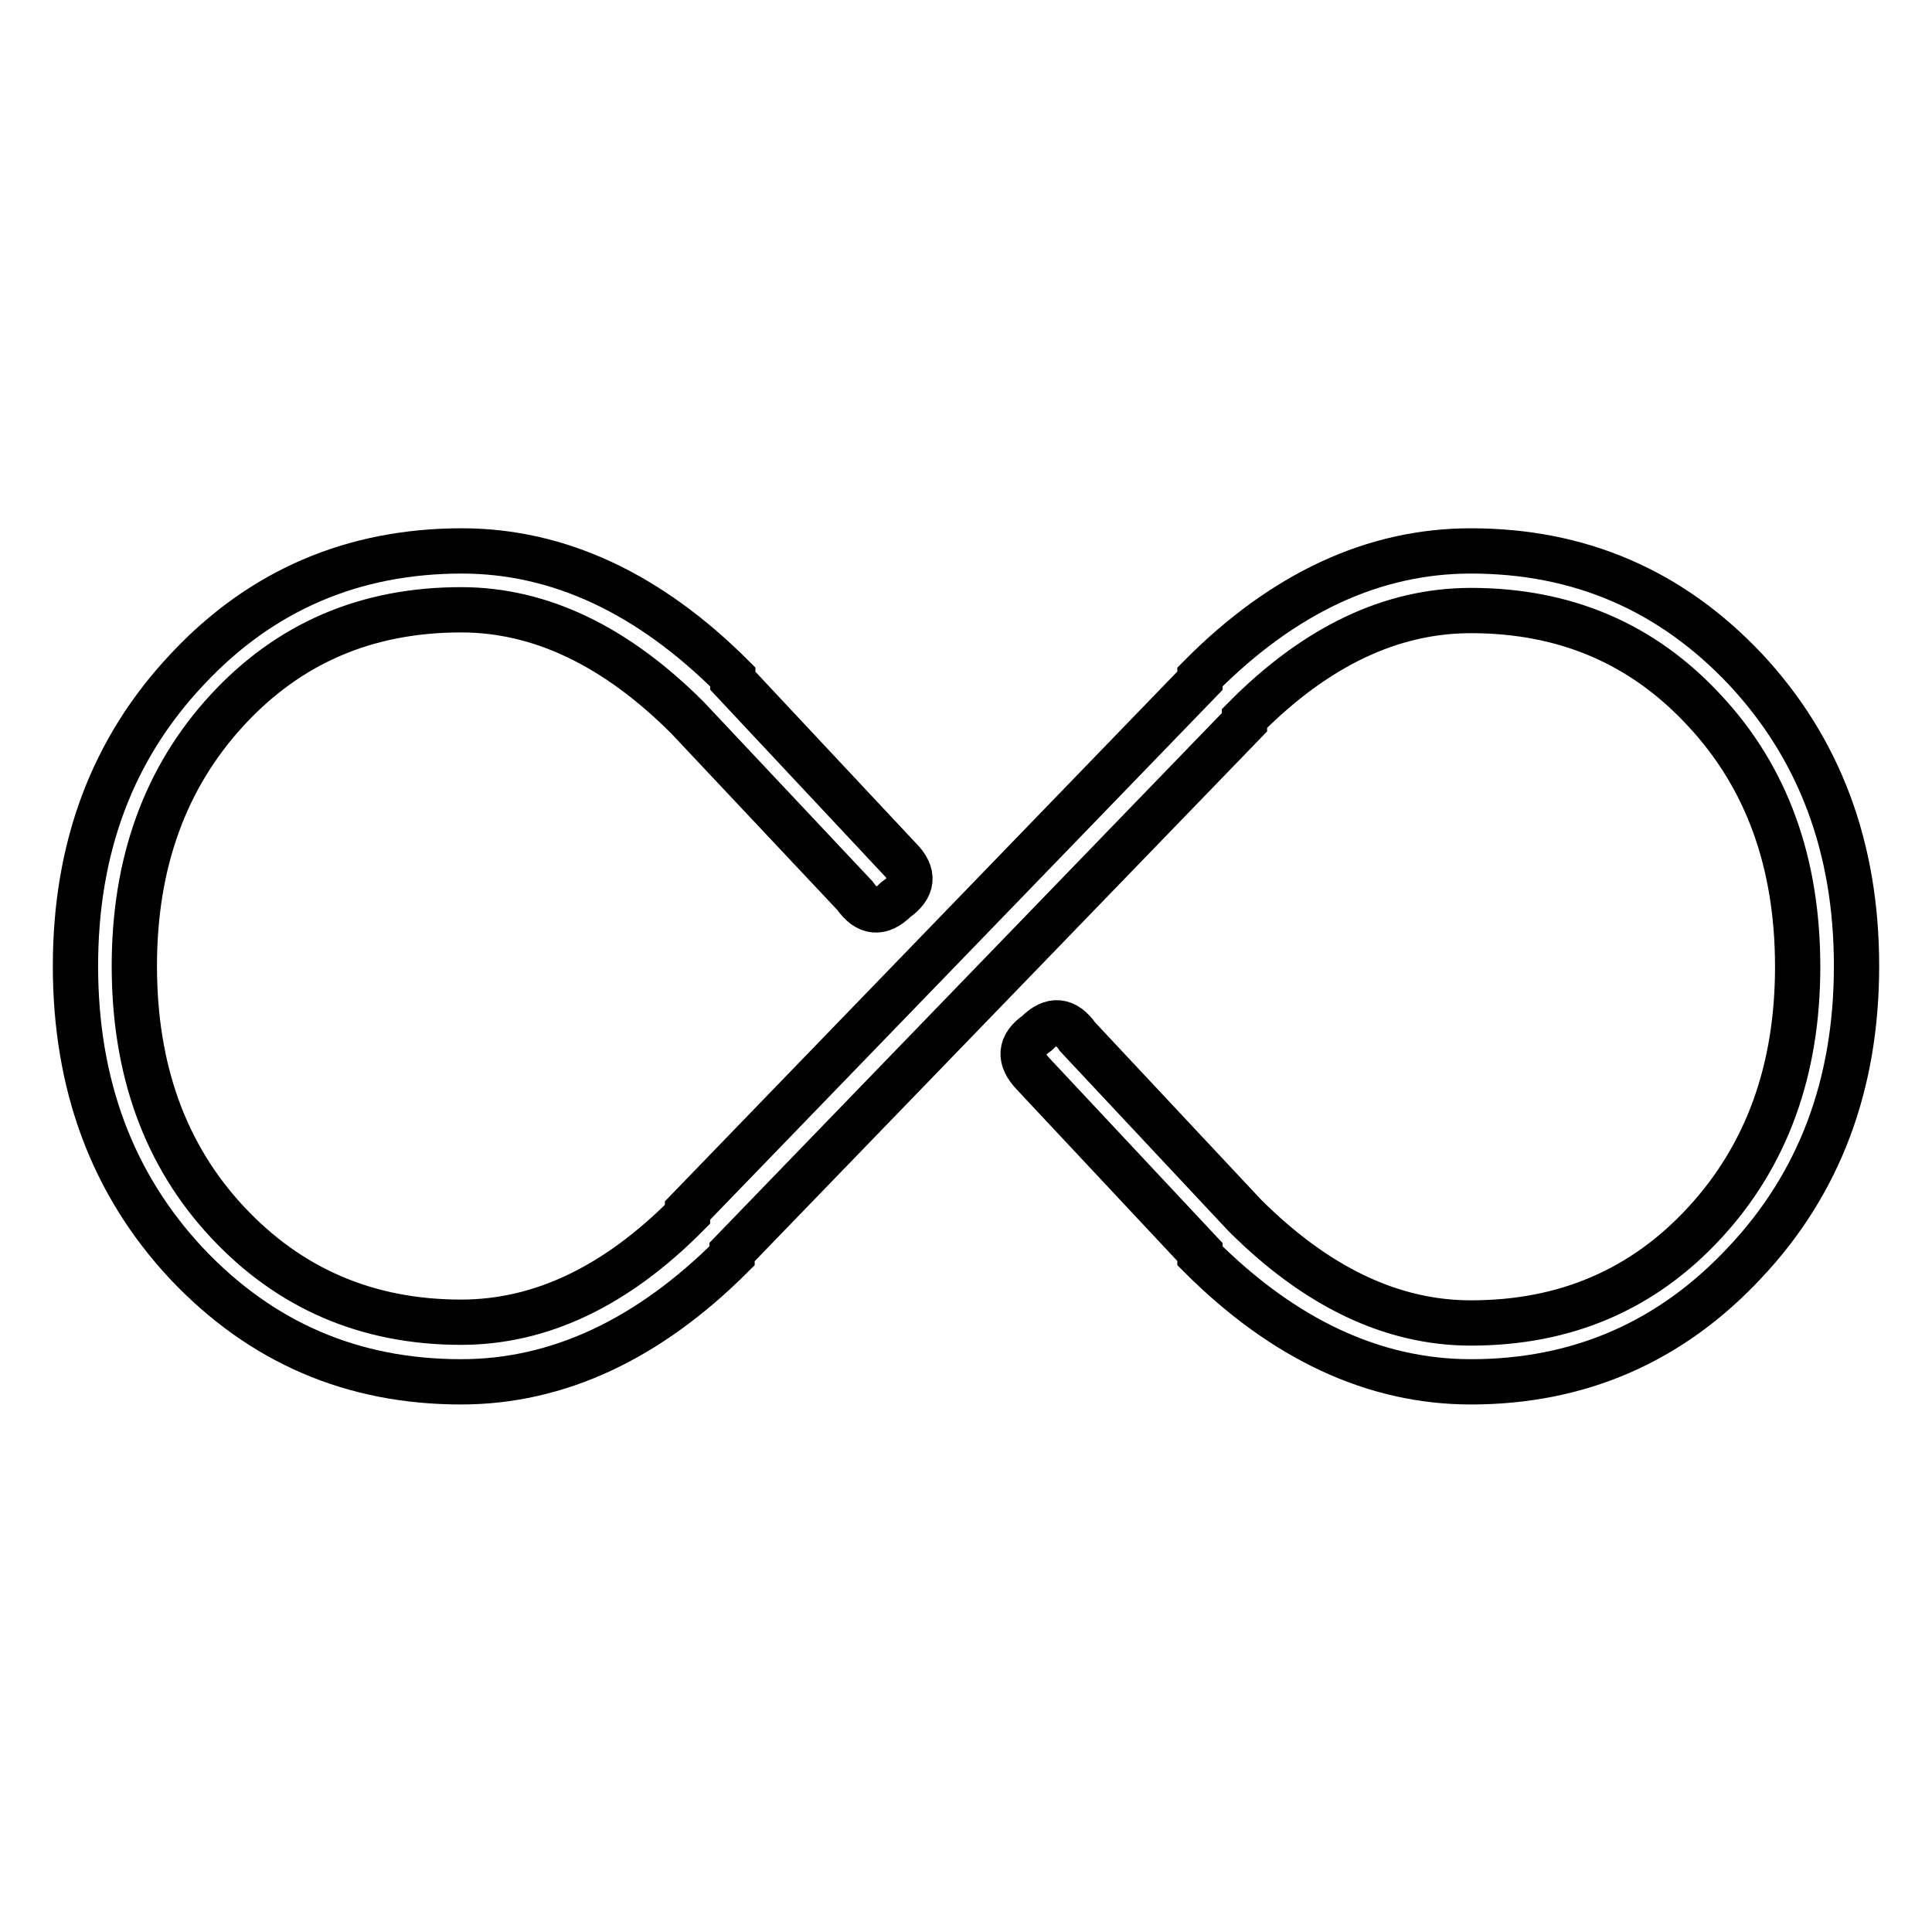 <?xml version="1.0" encoding="utf-8"?>
<!-- Svg Vector Icons : http://www.onlinewebfonts.com/icon -->
<!DOCTYPE svg PUBLIC "-//W3C//DTD SVG 1.1//EN" "http://www.w3.org/Graphics/SVG/1.1/DTD/svg11.dtd">
<svg version="1.1" xmlns="http://www.w3.org/2000/svg" xmlns:xlink="http://www.w3.org/1999/xlink" x="0px" y="0px" viewBox="0 0 256 256" enable-background="new 0 0 256 256" xml:space="preserve">
<g> <path stroke-width="6" fill-opacity="0" stroke="#000000"  d="M194.9,183.1c-12.8,0-24.8-5.6-35.9-16.7v-0.5l-22.1-23.6c-1.9-2-1.8-3.8,0.5-5.4c2-2,3.8-1.8,5.4,0.5 l22.1,23.6c9.5,9.5,19.5,14.3,30,14.3c12.5,0,22.8-4.4,31-13.3c8.2-8.9,12.3-20.2,12.3-33.9c0-13.8-4.1-25.1-12.3-33.9 c-8.2-8.9-18.5-13.3-31-13.3c-10.5,0-20.5,4.7-30,14.3v0.5L97,165.9v0.5c-11.1,11.1-23.1,16.7-35.9,16.7 c-14.4,0-26.5-5.2-36.4-15.7C14.9,156.9,10,143.8,10,128c0-15.7,4.9-28.8,14.8-39.3c9.8-10.5,22-15.7,36.4-15.7 c12.8,0,24.8,5.6,35.9,16.7v0.5l22.1,23.6c2,2,1.8,3.8-0.5,5.4c-2,2-3.8,1.8-5.4-0.5L91.1,95.1c-9.5-9.5-19.5-14.3-30-14.3 c-12.5,0-22.8,4.4-31,13.3c-8.2,8.9-12.3,20.2-12.3,33.9c0,13.8,4.1,25.1,12.3,33.9c8.2,8.8,18.5,13.3,31,13.3 c10.5,0,20.5-4.7,30-14.3v-0.5L159,90.2v-0.5C170.1,78.5,182.1,73,194.9,73c14.4,0,26.5,5.2,36.4,15.7 c9.8,10.5,14.7,23.6,14.7,39.3c0,15.7-4.9,28.8-14.8,39.3C221.4,177.8,209.3,183.1,194.9,183.1z"/></g>
</svg>